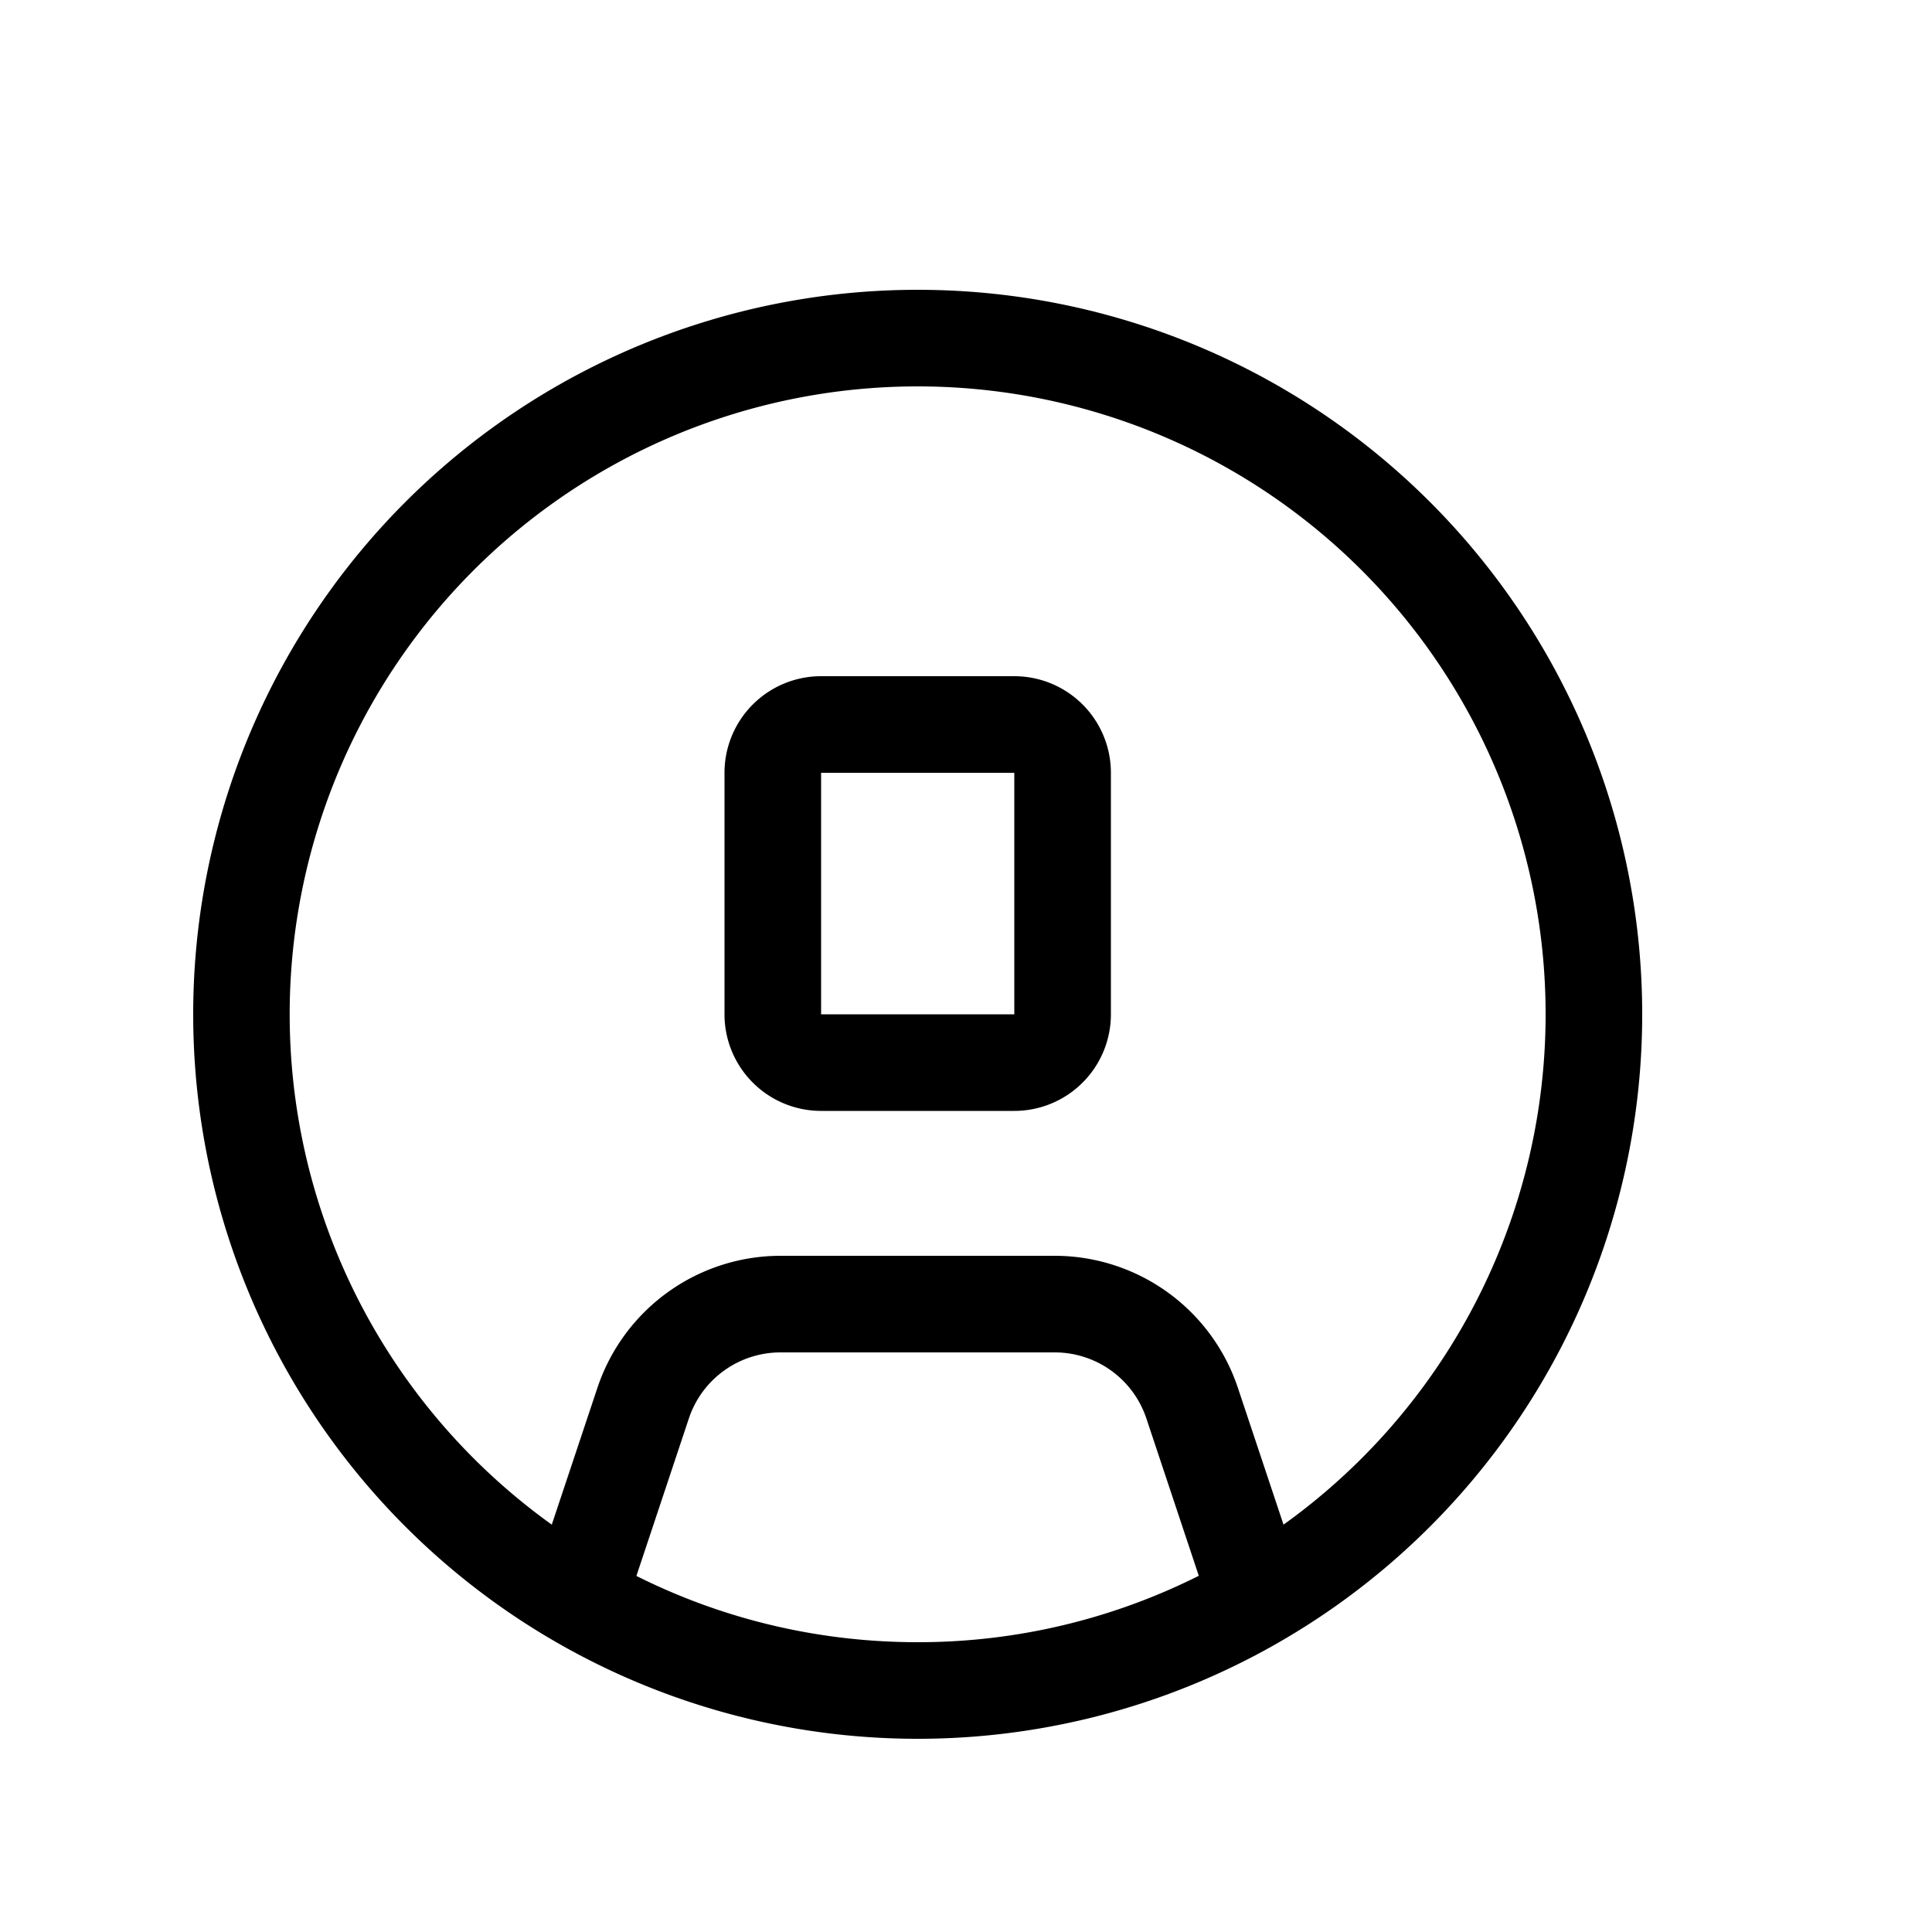 <svg xmlns="http://www.w3.org/2000/svg" width="20" height="20" viewBox="0 0 20 20"><path fill-rule="evenodd" d="M9.5 4a6.5 6.5 0 0 0-3.788 11.783l.472-1.415A2 2 0 0 1 8.08 13h2.838a2 2 0 0 1 1.897 1.368l.472 1.415A6.5 6.5 0 0 0 9.5 4zm2.91 12.313l-.543-1.63A1 1 0 0 0 10.92 14H8.08a1 1 0 0 0-.949.684l-.543 1.63c.876.439 1.865.686 2.911.686a6.473 6.473 0 0 0 2.91-.687zM2 10.5a7.5 7.5 0 1 1 15 0 7.5 7.5 0 0 1-15 0zM7.5 8a1 1 0 0 1 1-1h2a1 1 0 0 1 1 1v2.5a1 1 0 0 1-1 1h-2a1 1 0 0 1-1-1V8zm1 0v2.5h2V8h-2z" clip-rule="evenodd"/></svg>